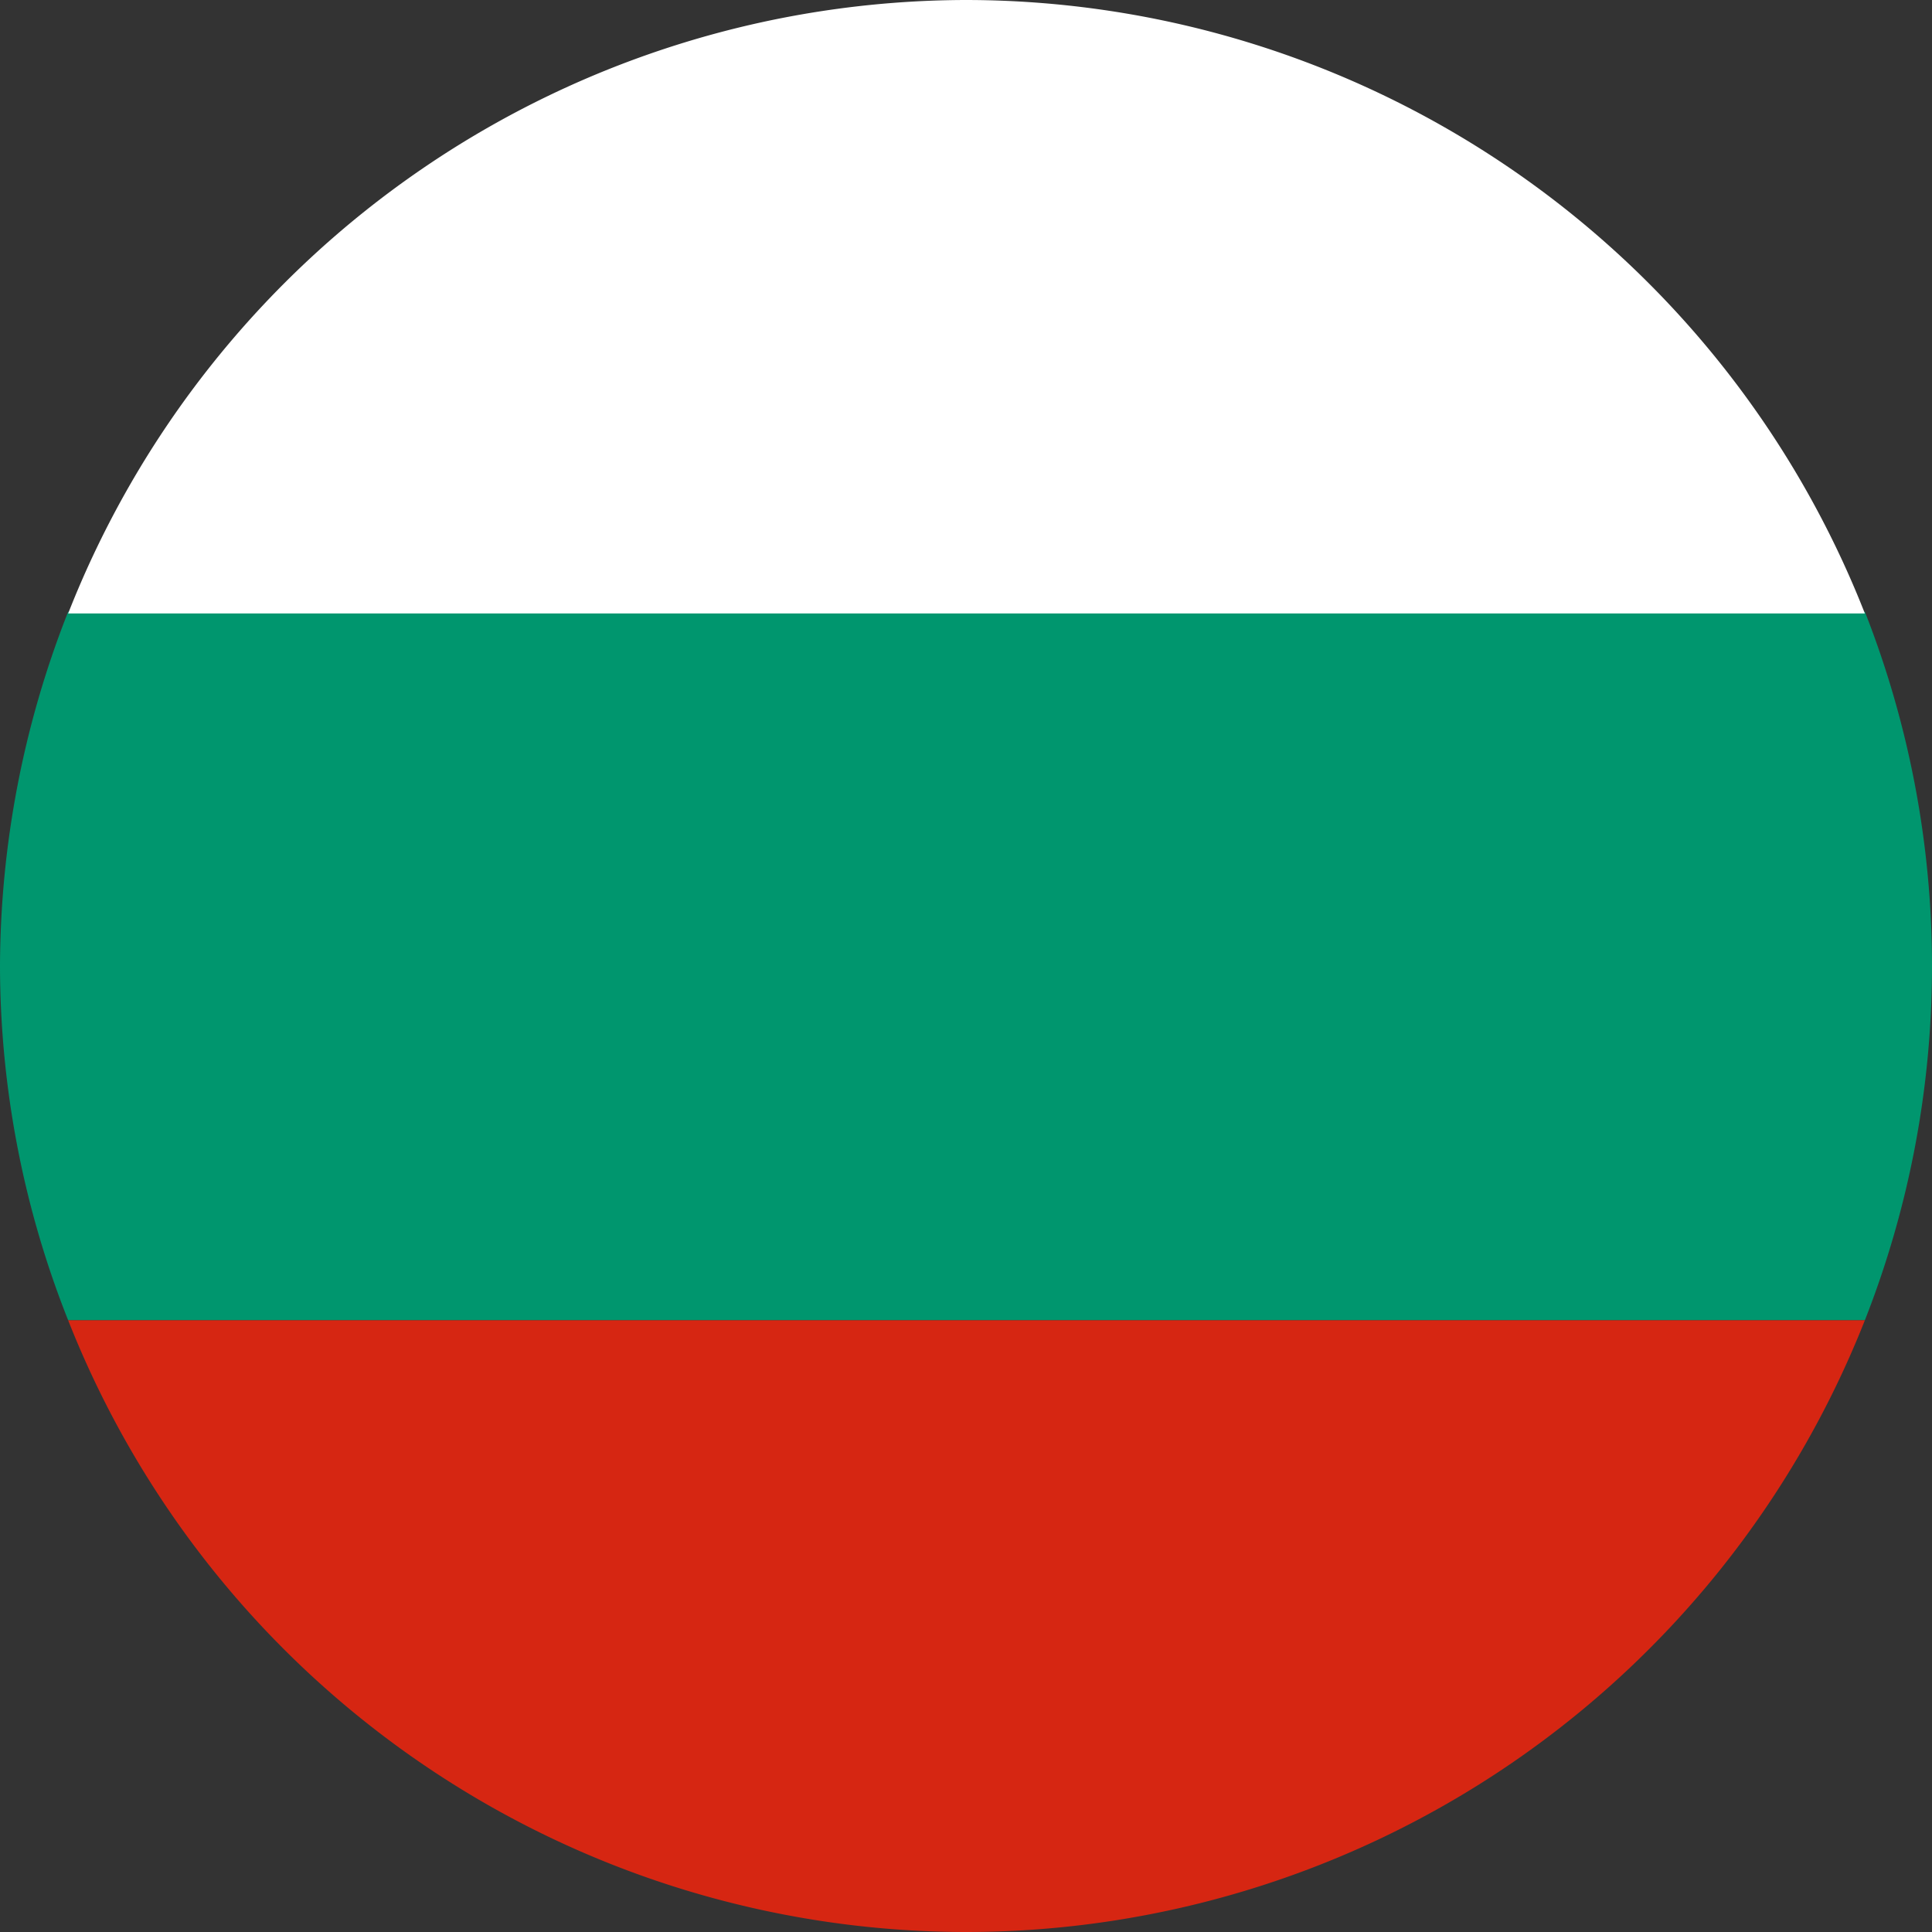 <svg id="Warstwa_1" data-name="Warstwa 1" xmlns="http://www.w3.org/2000/svg" viewBox="0 0 56.69 56.69"><rect x="0" y="0" width="56.69" height="56.69" fill="#333333" stroke="none"/><defs><style>.cls-1{fill:#00966e;}.cls-2{fill:#d62612;}.cls-3{fill:#fff;}</style></defs><title>bułgarski</title><path class="cls-1" d="M0,28.35A28.24,28.24,0,0,0,2,38.74H54.72a28.41,28.41,0,0,0,0-20.79H2A28.5,28.5,0,0,0,0,28.35Z"/><path class="cls-2" d="M28.35,56.69A28.36,28.36,0,0,0,54.72,38.74H2A28.34,28.34,0,0,0,28.35,56.69Z"/><path class="cls-3" d="M28.35,0A28.36,28.36,0,0,0,2,18H54.72A28.36,28.36,0,0,0,28.35,0Z"/></svg>